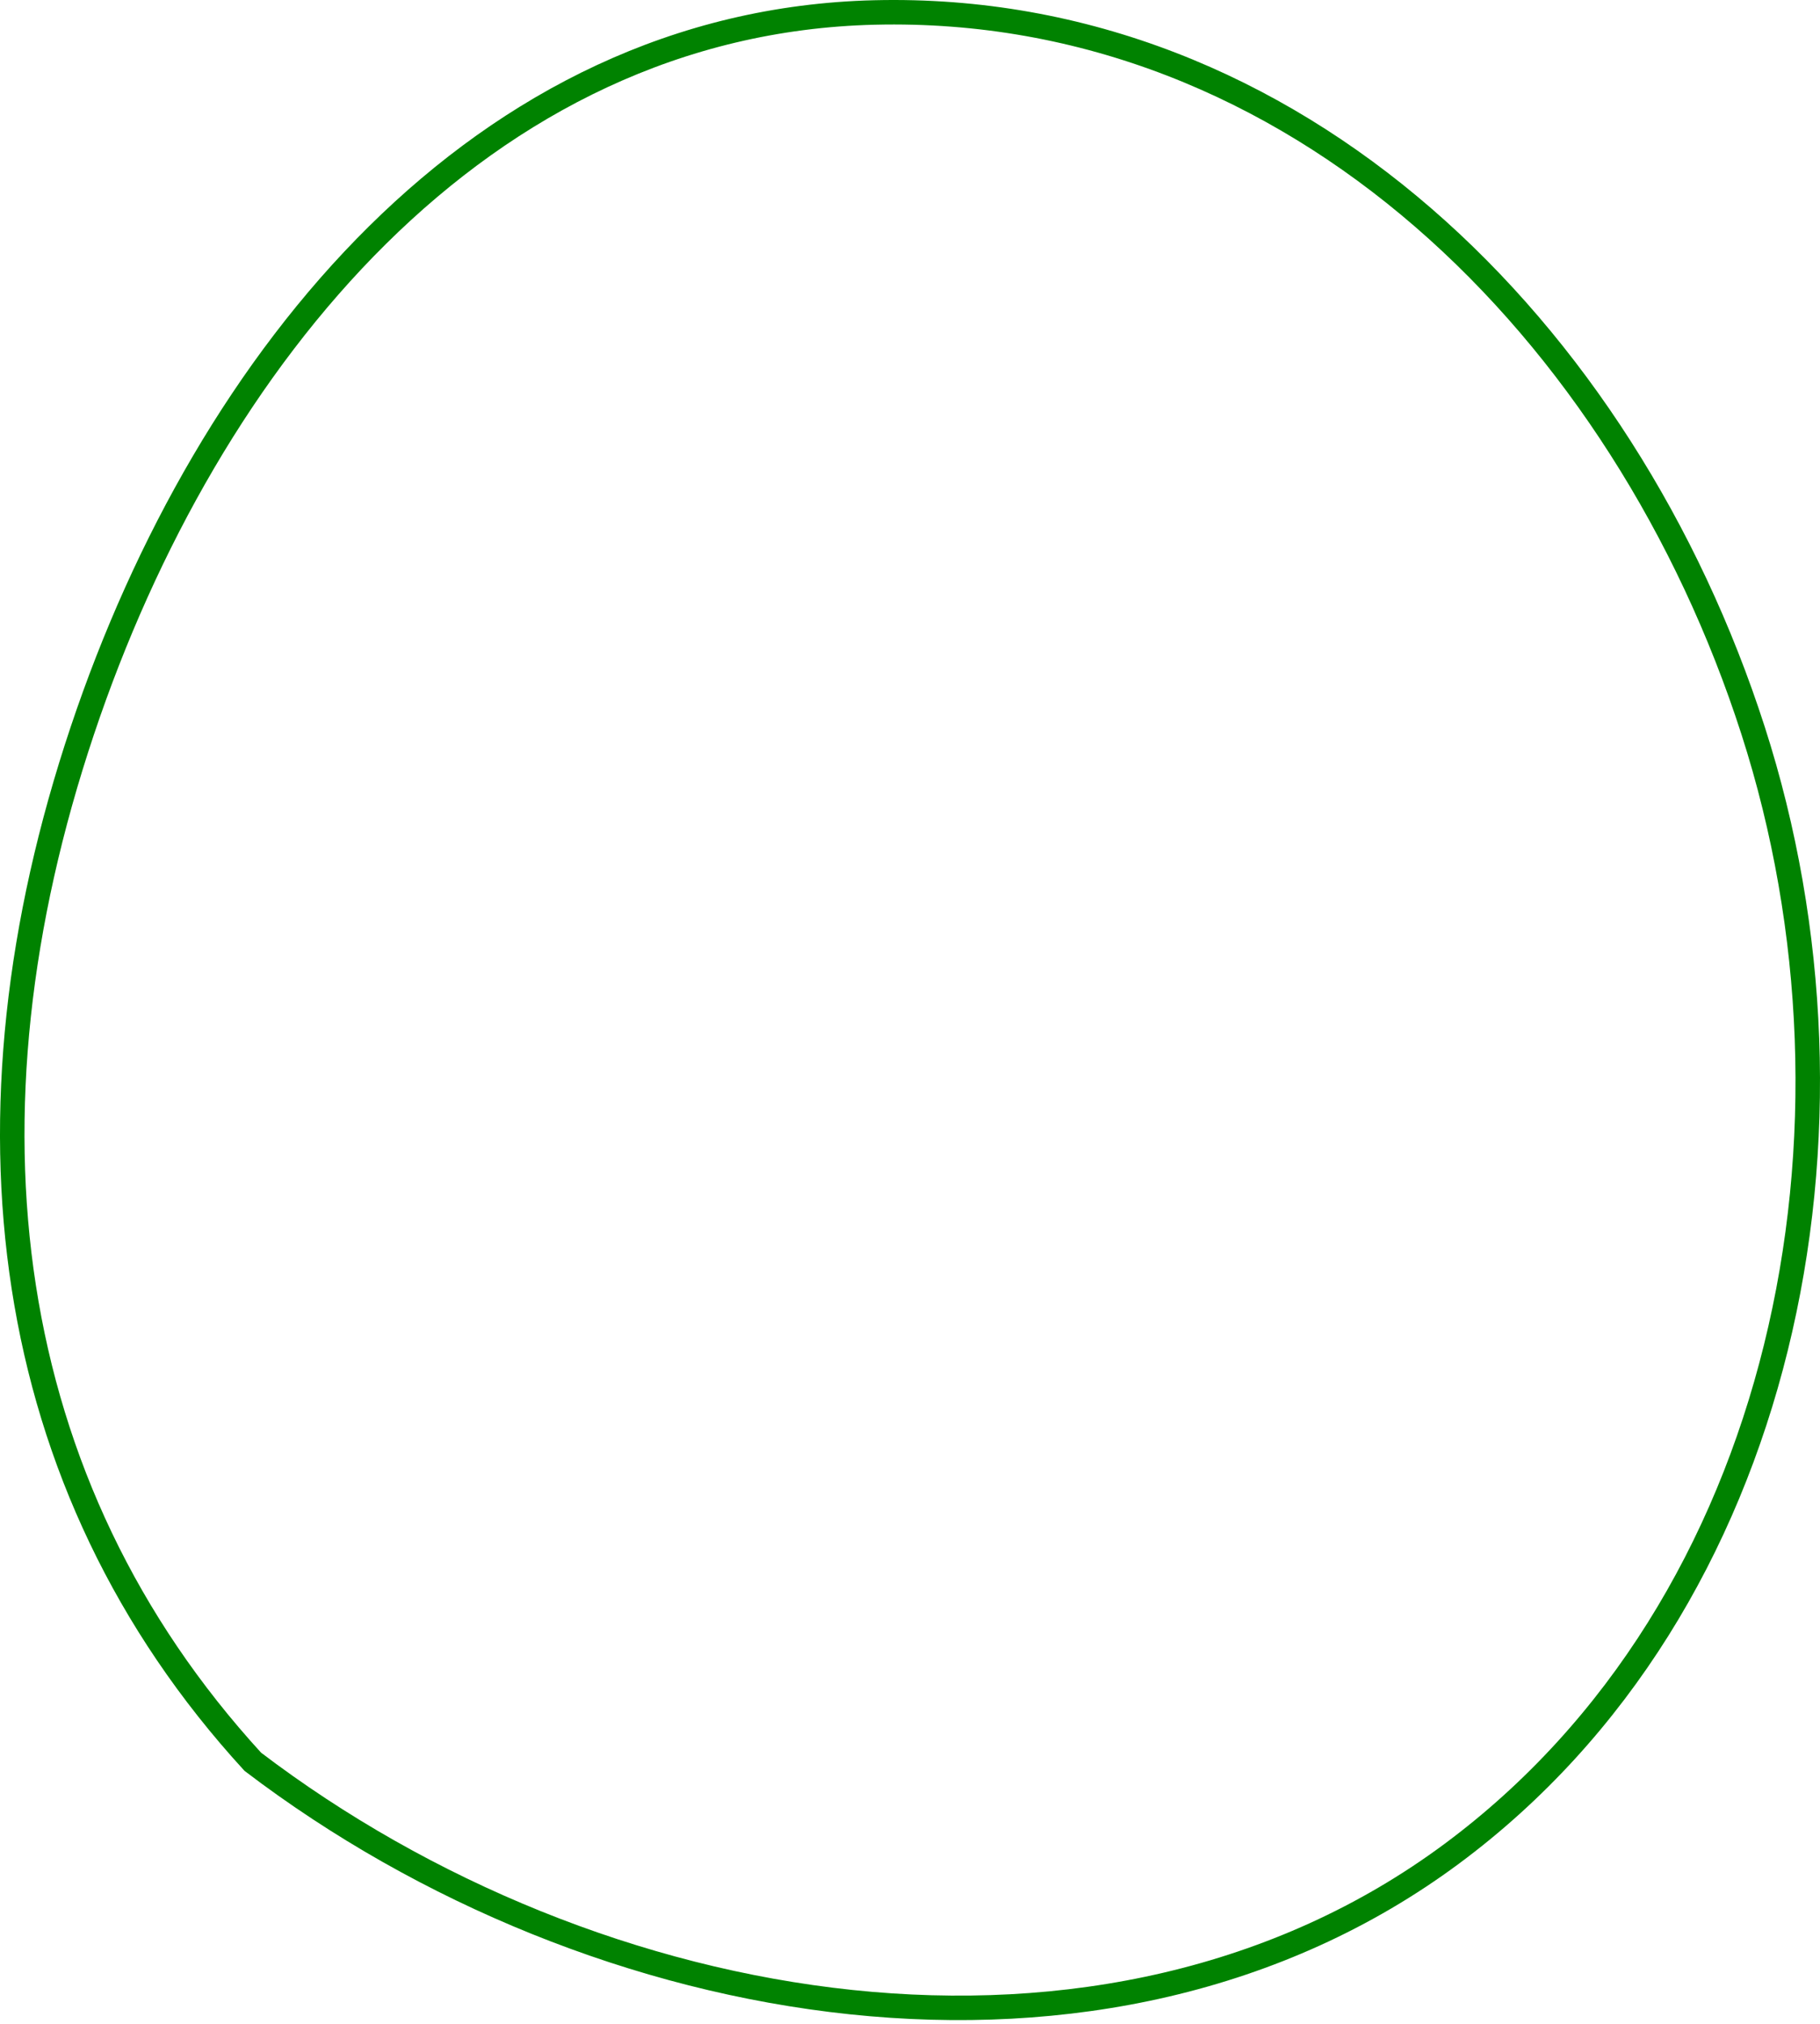 <?xml version="1.0" encoding="UTF-8"?> <svg xmlns="http://www.w3.org/2000/svg" width="446" height="496" viewBox="0 0 446 496" fill="none"> <path fill-rule="evenodd" clip-rule="evenodd" d="M214.316 3.056C317.399 0.573 398.015 80.924 429.596 178.99C460.896 276.187 437.814 393.358 355.766 454.233C270.875 517.218 146.058 495.726 61.952 431.698C-0.296 363.722 -11.547 273.709 20.189 178.99C50.85 87.481 117.754 5.382 214.316 3.056Z" stroke="#008200" stroke-width="6"></path> </svg> 